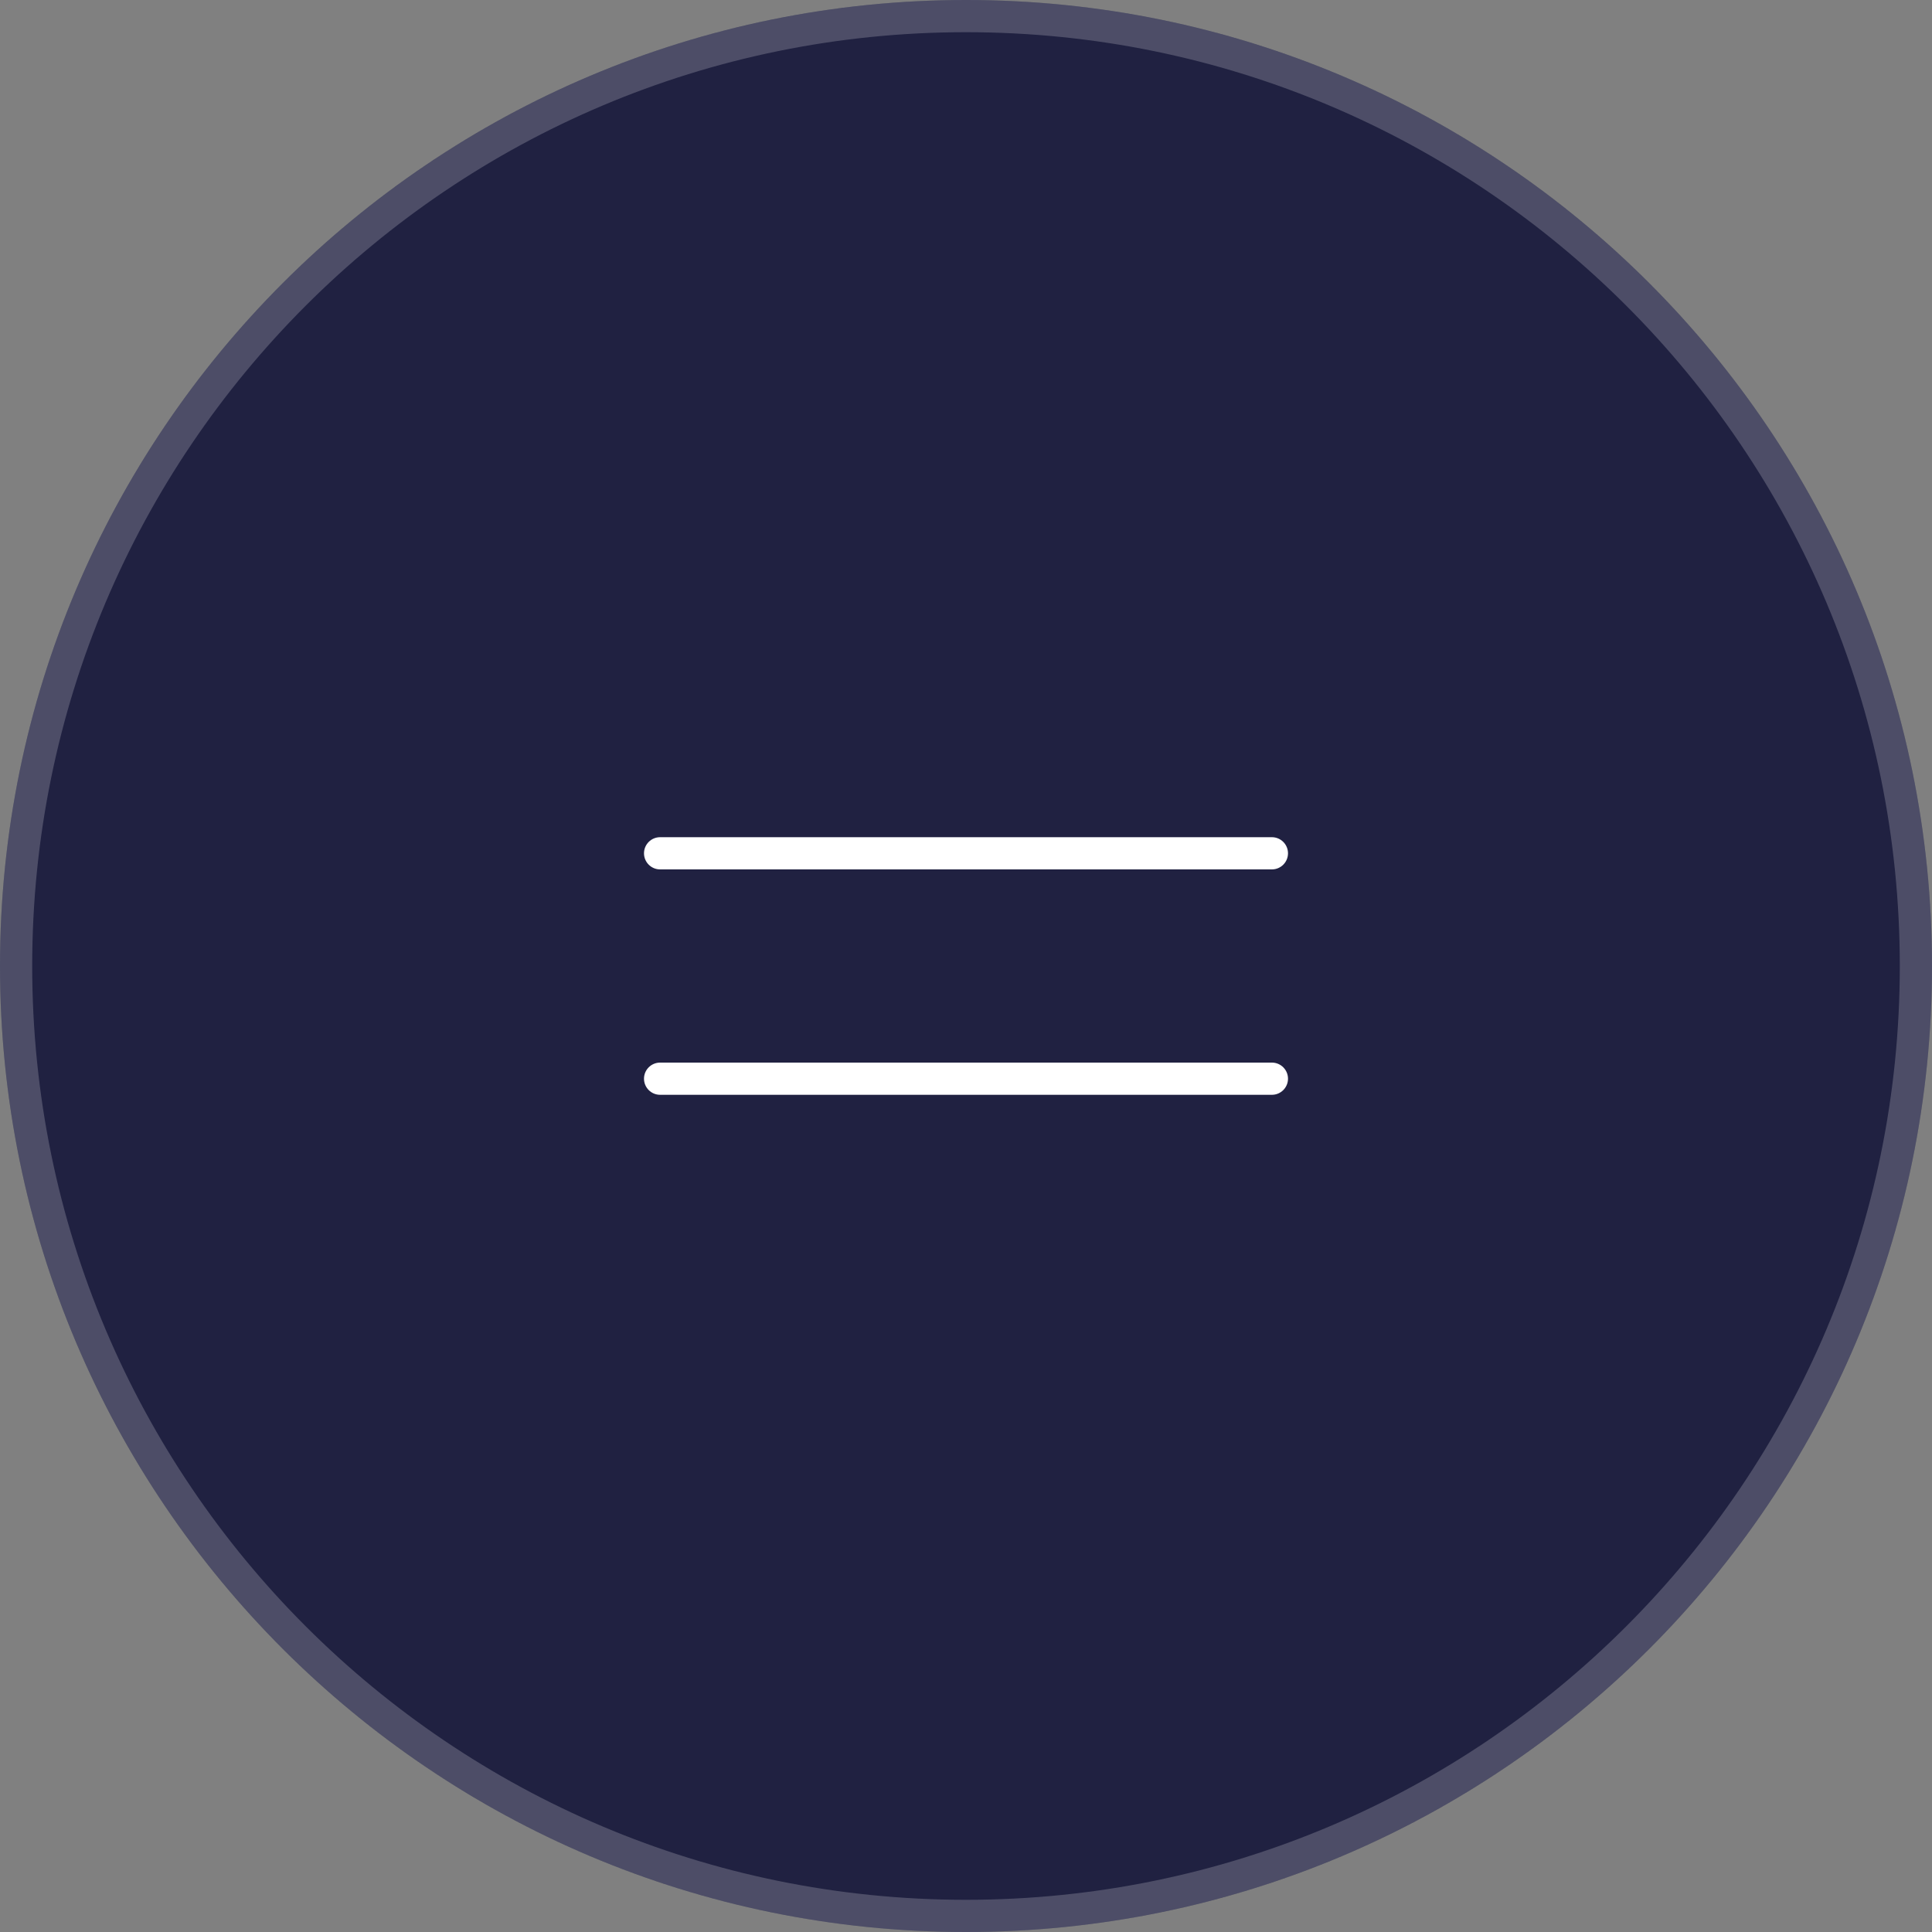 <?xml version="1.0" encoding="UTF-8"?> <svg xmlns="http://www.w3.org/2000/svg" width="60" height="60" viewBox="0 0 60 60" fill="none"><rect x="0" y="0" width="60" height="60" fill="#808080" stroke="none"/><g clip-path="url(#clip0_5_2)"><path d="M30 60C46.569 60 60 46.569 60 30C60 13.431 46.569 0 30 0C13.431 0 0 13.431 0 30C0 46.569 13.431 60 30 60Z" fill="#202141"></path><path d="M30 59.5C46.292 59.5 59.5 46.292 59.5 30C59.5 13.708 46.292 0.5 30 0.5C13.708 0.5 0.5 13.708 0.5 30C0.5 46.292 13.708 59.5 30 59.5Z" stroke="white" stroke-opacity="0.2"></path><path d="M39.5 26H20.5C20.224 26 20 26.224 20 26.5C20 26.776 20.224 27 20.5 27H39.5C39.776 27 40 26.776 40 26.5C40 26.224 39.776 26 39.5 26Z" fill="white"></path><path d="M39.5 33H20.5C20.224 33 20 33.224 20 33.5C20 33.776 20.224 34 20.5 34H39.5C39.776 34 40 33.776 40 33.5C40 33.224 39.776 33 39.5 33Z" fill="white"></path></g><defs><clipPath id="clip0_5_2"><rect width="60" height="60" fill="white"></rect></clipPath></defs></svg> 